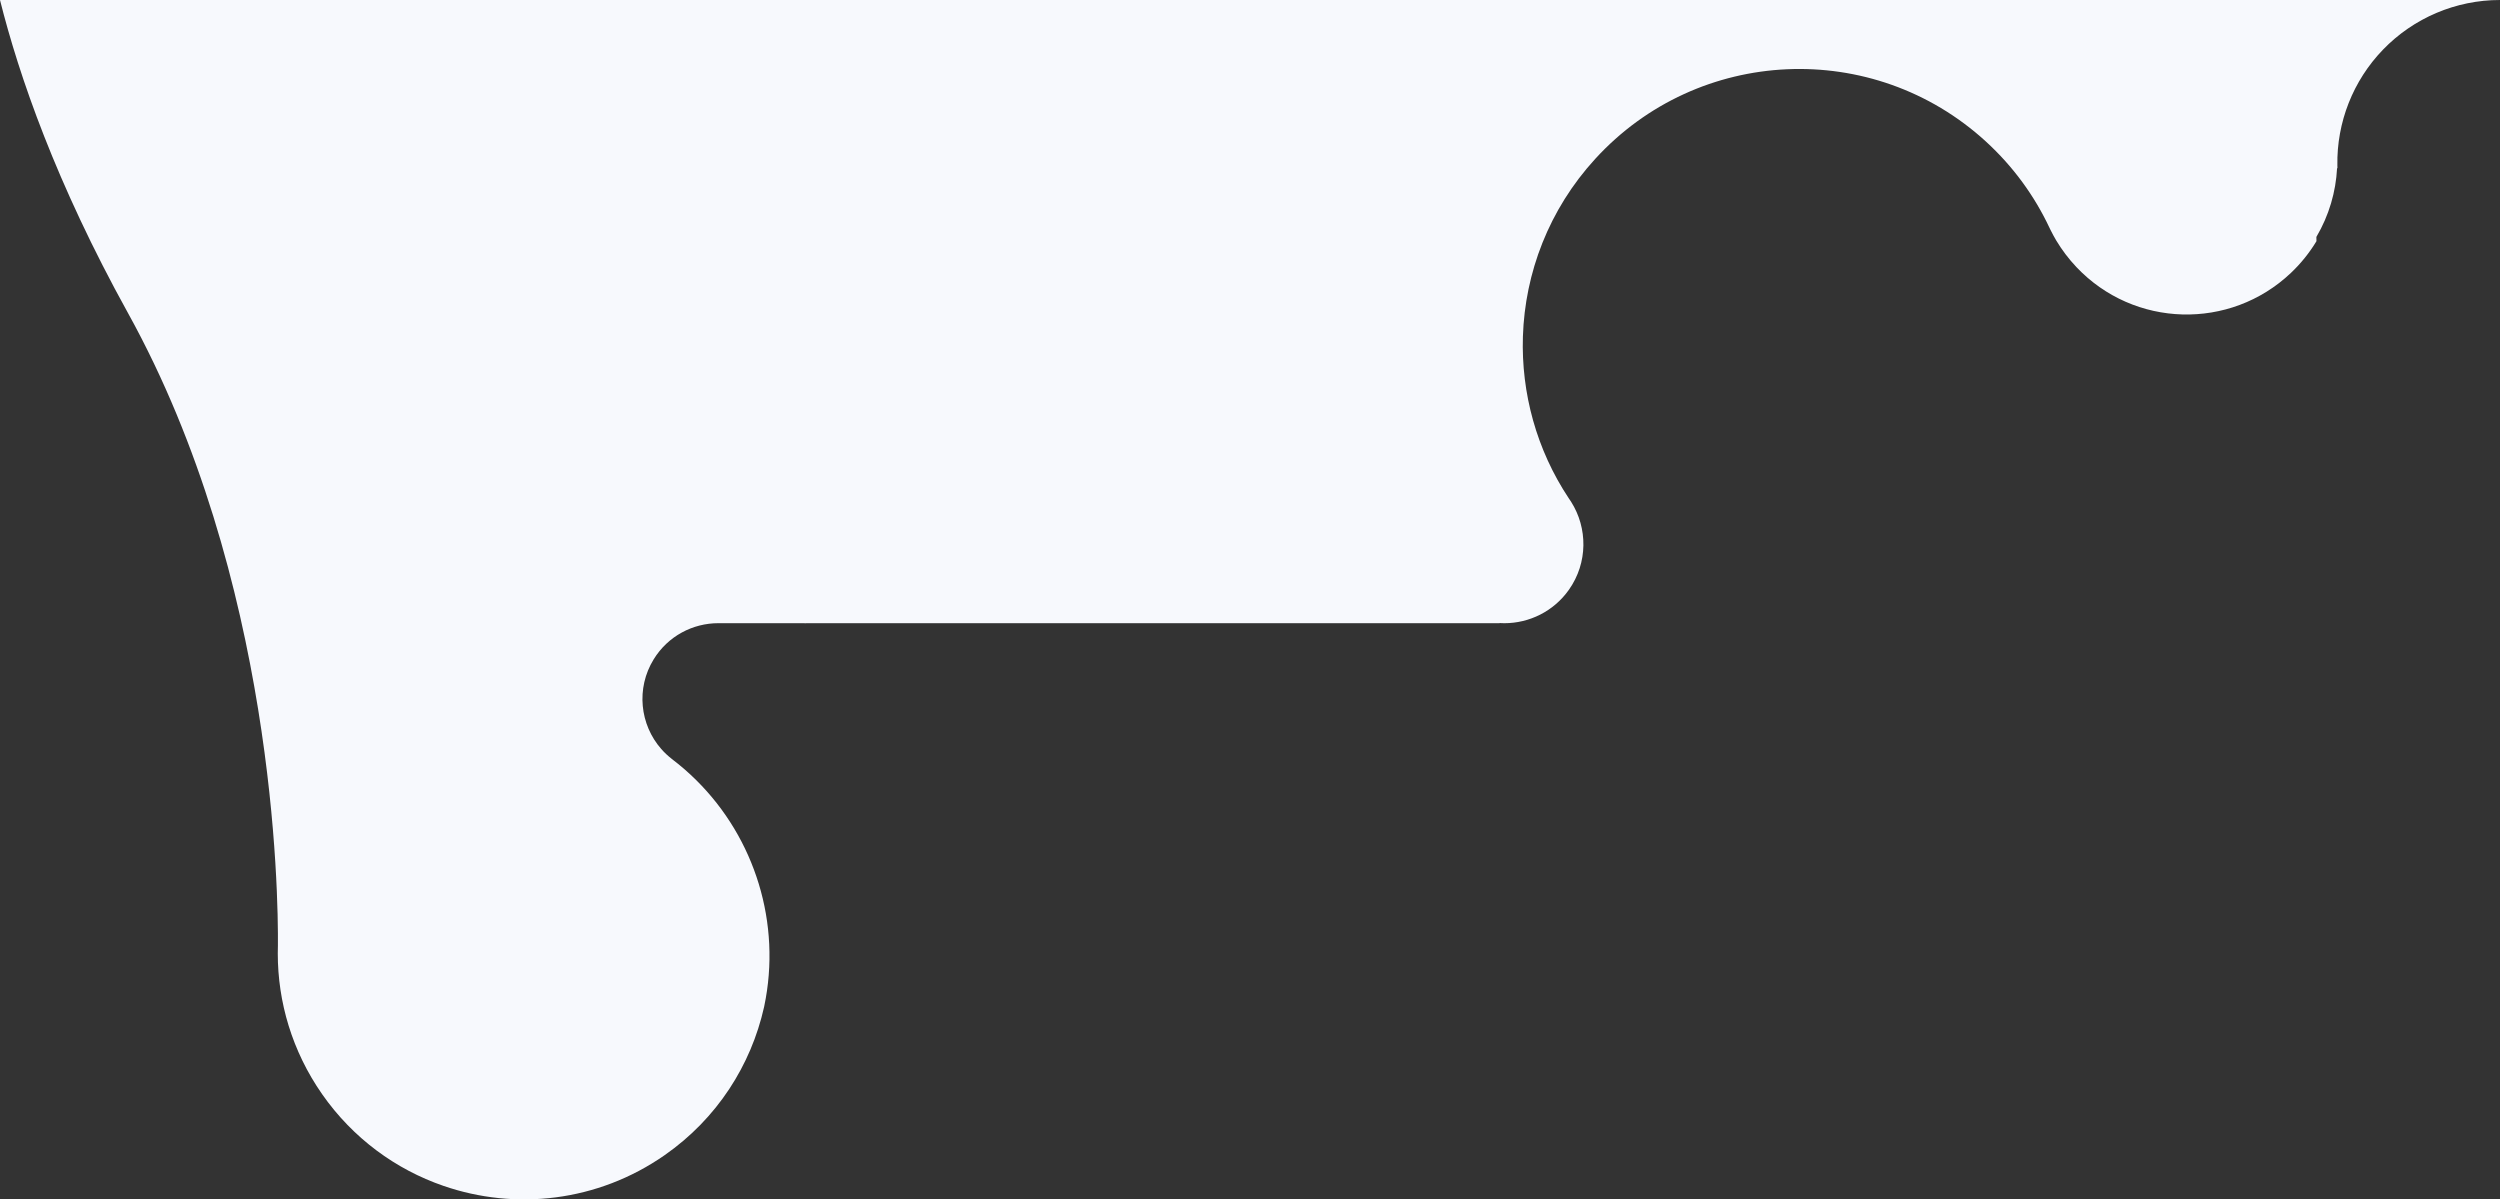 <?xml version="1.0" encoding="UTF-8"?>
<svg id="_图层_2" data-name="图层 2" xmlns="http://www.w3.org/2000/svg" viewBox="0 0 2803.47 1345">
  <rect x="0" y="0" width="2803.47" height="1345" fill="#333333" stroke="none"/>
  <defs>
    <style>
      .cls-1 {
        fill: #f7f9fd;
      }
    </style>
  </defs>
  <g id="_图层_1-2" data-name="图层 1">
    <path class="cls-1" d="m2803.47,0c-49.46,0-96.8,20.08-131.17,55.65-33.63,34.82-52.03,81.53-51.2,129.85.02,1.05.05,2.1.08,3.14l-.42.02c-1.38,26.45-8.96,52.88-23.2,77.04l.09,4.76c-7.74,12.83-17.32,24.86-28.74,35.67-68.21,64.56-175.86,61.63-240.43-6.61-8.8-9.29-16.31-19.32-22.64-29.84-2.22-3.77-4.28-7.57-6.22-11.45-.45-.9-.9-1.8-1.32-2.7-16.74-35.64-40.57-68.7-71.44-96.92-126.35-115.55-322.44-106.81-437.99,19.55-51.99,56.82-78.82,127.81-81.11,199.21-2,63.31,15.25,126.94,51.41,181.38.22.32.45.64.64.96.39.58.81,1.2,1.23,1.81.06.06.13.13.16.22.1.17.22.33.32.49.13.16.23.32.32.51,18.61,29.38,18.87,68.31-2.42,98.53-17.28,24.51-44.69,37.6-72.56,37.6-1.77,0-3.55-.06-5.32-.19l.03.19h-777.27c-.67.04-1.35.07-2.03.1v-.13h-96.75c-28.61,0-56.5,14.42-72.53,40.57-20,32.55-15.42,73.26,8.53,100.51,3.5,4,7.42,7.7,11.75,11.05l-.03.03c9.77,7.42,19,15.38,27.58,23.93,65.77,65.14,95.67,160.58,76.21,253.29-.08.4-.17.81-.26,1.21-14.56,64.95-52.52,124.85-111.41,165.93-75.28,52.5-167.61,62.27-248.19,34.43-53.24-18.38-101.35-53.19-136.04-102.92-33.59-48.16-49.68-103.3-49.64-157.87v-.1c.02-.55.1-3.38.14-8.27.51-58.47-3.54-412.16-168.14-709.63C62.74,205.06,21.28,84.91,0,0h2803.47Z"/>
  </g>
</svg>